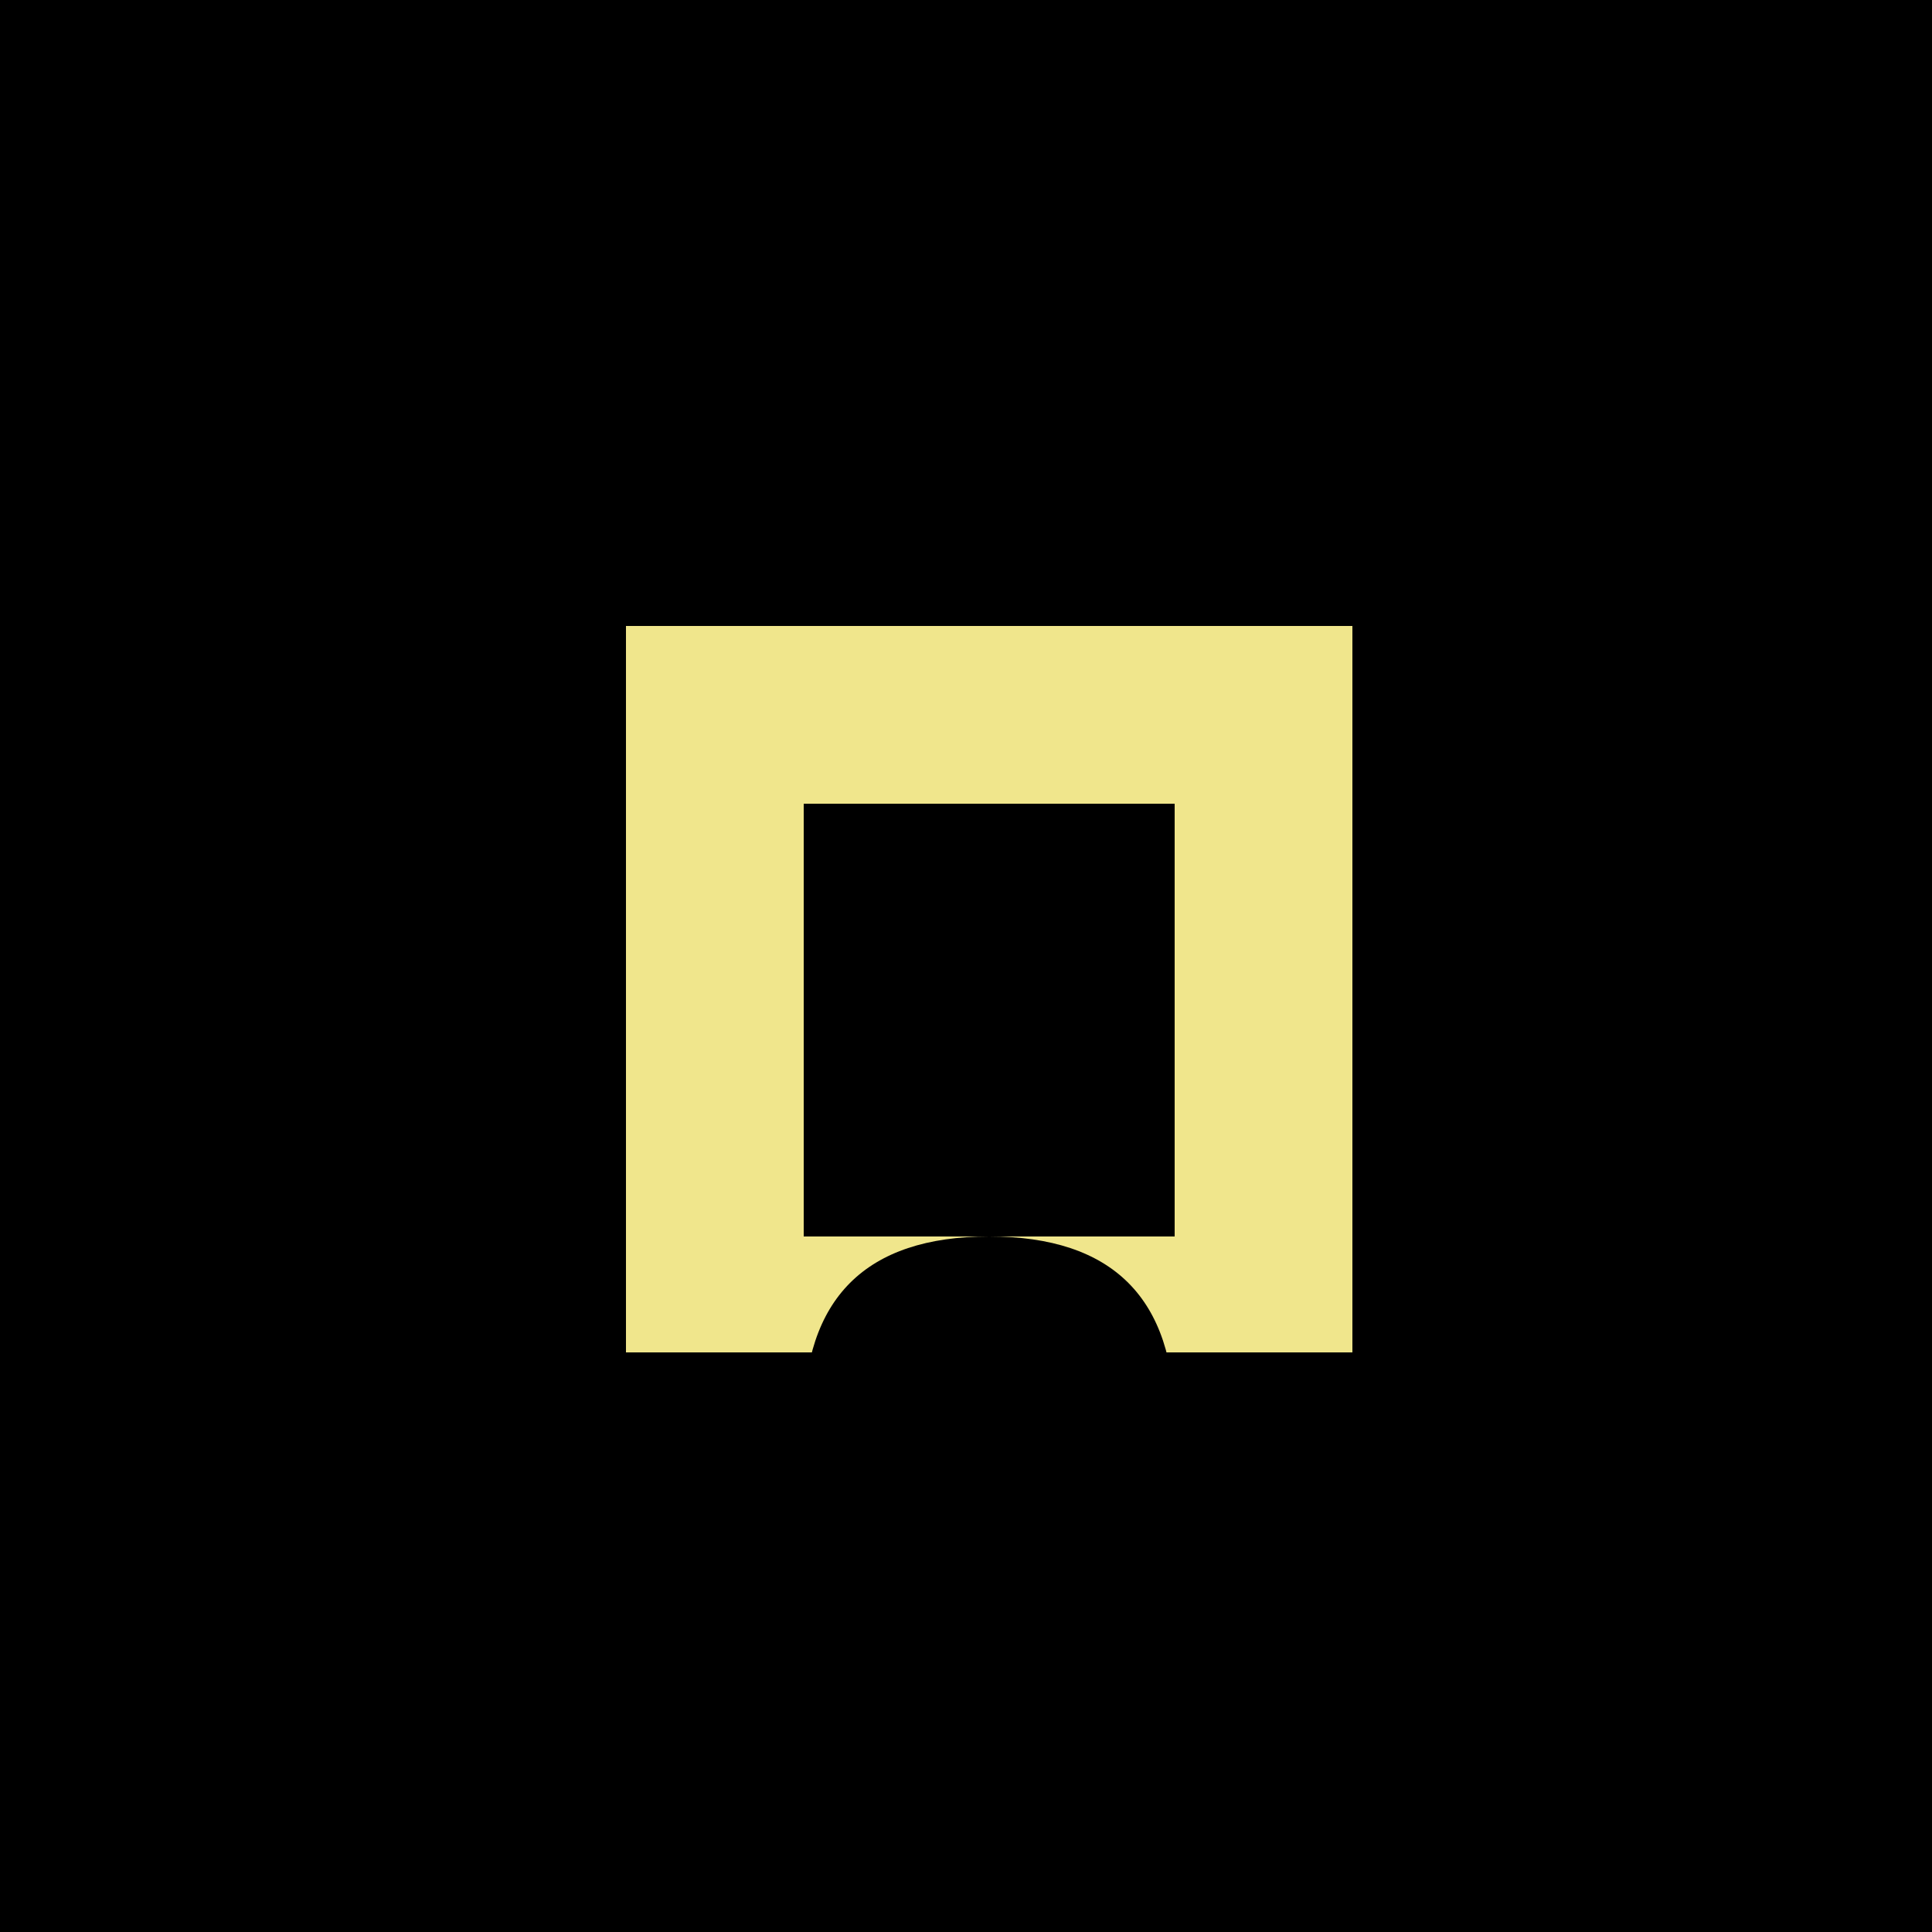 <!--

Generated by DrawGPT.
Free, open source, AI generated images in SVG, PNG, and HTML Canvas format.
https://drawgpt.ai

Created: 2023-09-26T23:12:28.156Z
Link: https://drawgpt.ai/prompt/69966/

-->
<svg xmlns="http://www.w3.org/2000/svg" xmlns:xlink="http://www.w3.org/1999/xlink" width="500" height="500"><defs/><g><rect fill="citron" stroke="none" x="0" y="0" width="512" height="512"/><path fill="englishviolet" stroke="none" paint-order="stroke fill markers" d=" M 64 32 A 32 32 0 1 1 64 31.968"/><path fill="englishviolet" stroke="none" paint-order="stroke fill markers" d=" M 64 96 A 32 32 0 1 1 64 95.968"/><path fill="englishviolet" stroke="none" paint-order="stroke fill markers" d=" M 64 160 A 32 32 0 1 1 64 159.968"/><path fill="englishviolet" stroke="none" paint-order="stroke fill markers" d=" M 64 224 A 32 32 0 1 1 64 223.968"/><path fill="englishviolet" stroke="none" paint-order="stroke fill markers" d=" M 64 288 A 32 32 0 1 1 64 287.968"/><path fill="englishviolet" stroke="none" paint-order="stroke fill markers" d=" M 64 352 A 32 32 0 1 1 64 351.968"/><path fill="englishviolet" stroke="none" paint-order="stroke fill markers" d=" M 64 416 A 32 32 0 1 1 64 415.968"/><path fill="englishviolet" stroke="none" paint-order="stroke fill markers" d=" M 64 480 A 32 32 0 1 1 64 479.968"/><path fill="englishviolet" stroke="none" paint-order="stroke fill markers" d=" M 128 32 A 32 32 0 1 1 128 31.968"/><path fill="englishviolet" stroke="none" paint-order="stroke fill markers" d=" M 128 96 A 32 32 0 1 1 128 95.968"/><path fill="englishviolet" stroke="none" paint-order="stroke fill markers" d=" M 128 160 A 32 32 0 1 1 128 159.968"/><path fill="englishviolet" stroke="none" paint-order="stroke fill markers" d=" M 128 224 A 32 32 0 1 1 128 223.968"/><path fill="englishviolet" stroke="none" paint-order="stroke fill markers" d=" M 128 288 A 32 32 0 1 1 128 287.968"/><path fill="englishviolet" stroke="none" paint-order="stroke fill markers" d=" M 128 352 A 32 32 0 1 1 128 351.968"/><path fill="englishviolet" stroke="none" paint-order="stroke fill markers" d=" M 128 416 A 32 32 0 1 1 128 415.968"/><path fill="englishviolet" stroke="none" paint-order="stroke fill markers" d=" M 128 480 A 32 32 0 1 1 128 479.968"/><path fill="englishviolet" stroke="none" paint-order="stroke fill markers" d=" M 192 32 A 32 32 0 1 1 192 31.968"/><path fill="englishviolet" stroke="none" paint-order="stroke fill markers" d=" M 192 96 A 32 32 0 1 1 192 95.968"/><path fill="englishviolet" stroke="none" paint-order="stroke fill markers" d=" M 192 160 A 32 32 0 1 1 192 159.968"/><path fill="englishviolet" stroke="none" paint-order="stroke fill markers" d=" M 192 224 A 32 32 0 1 1 192 223.968"/><path fill="englishviolet" stroke="none" paint-order="stroke fill markers" d=" M 192 288 A 32 32 0 1 1 192 287.968"/><path fill="englishviolet" stroke="none" paint-order="stroke fill markers" d=" M 192 352 A 32 32 0 1 1 192 351.968"/><path fill="englishviolet" stroke="none" paint-order="stroke fill markers" d=" M 192 416 A 32 32 0 1 1 192 415.968"/><path fill="englishviolet" stroke="none" paint-order="stroke fill markers" d=" M 192 480 A 32 32 0 1 1 192 479.968"/><path fill="englishviolet" stroke="none" paint-order="stroke fill markers" d=" M 256 32 A 32 32 0 1 1 256 31.968"/><path fill="englishviolet" stroke="none" paint-order="stroke fill markers" d=" M 256 96 A 32 32 0 1 1 256 95.968"/><path fill="englishviolet" stroke="none" paint-order="stroke fill markers" d=" M 256 160 A 32 32 0 1 1 256 159.968"/><path fill="englishviolet" stroke="none" paint-order="stroke fill markers" d=" M 256 224 A 32 32 0 1 1 256 223.968"/><path fill="englishviolet" stroke="none" paint-order="stroke fill markers" d=" M 256 288 A 32 32 0 1 1 256 287.968"/><path fill="englishviolet" stroke="none" paint-order="stroke fill markers" d=" M 256 352 A 32 32 0 1 1 256 351.968"/><path fill="englishviolet" stroke="none" paint-order="stroke fill markers" d=" M 256 416 A 32 32 0 1 1 256 415.968"/><path fill="englishviolet" stroke="none" paint-order="stroke fill markers" d=" M 256 480 A 32 32 0 1 1 256 479.968"/><path fill="englishviolet" stroke="none" paint-order="stroke fill markers" d=" M 320 32 A 32 32 0 1 1 320 31.968"/><path fill="englishviolet" stroke="none" paint-order="stroke fill markers" d=" M 320 96 A 32 32 0 1 1 320 95.968"/><path fill="englishviolet" stroke="none" paint-order="stroke fill markers" d=" M 320 160 A 32 32 0 1 1 320 159.968"/><path fill="englishviolet" stroke="none" paint-order="stroke fill markers" d=" M 320 224 A 32 32 0 1 1 320 223.968"/><path fill="englishviolet" stroke="none" paint-order="stroke fill markers" d=" M 320 288 A 32 32 0 1 1 320 287.968"/><path fill="englishviolet" stroke="none" paint-order="stroke fill markers" d=" M 320 352 A 32 32 0 1 1 320 351.968"/><path fill="englishviolet" stroke="none" paint-order="stroke fill markers" d=" M 320 416 A 32 32 0 1 1 320 415.968"/><path fill="englishviolet" stroke="none" paint-order="stroke fill markers" d=" M 320 480 A 32 32 0 1 1 320 479.968"/><path fill="englishviolet" stroke="none" paint-order="stroke fill markers" d=" M 384 32 A 32 32 0 1 1 384 31.968"/><path fill="englishviolet" stroke="none" paint-order="stroke fill markers" d=" M 384 96 A 32 32 0 1 1 384 95.968"/><path fill="englishviolet" stroke="none" paint-order="stroke fill markers" d=" M 384 160 A 32 32 0 1 1 384 159.968"/><path fill="englishviolet" stroke="none" paint-order="stroke fill markers" d=" M 384 224 A 32 32 0 1 1 384 223.968"/><path fill="englishviolet" stroke="none" paint-order="stroke fill markers" d=" M 384 288 A 32 32 0 1 1 384 287.968"/><path fill="englishviolet" stroke="none" paint-order="stroke fill markers" d=" M 384 352 A 32 32 0 1 1 384 351.968"/><path fill="englishviolet" stroke="none" paint-order="stroke fill markers" d=" M 384 416 A 32 32 0 1 1 384 415.968"/><path fill="englishviolet" stroke="none" paint-order="stroke fill markers" d=" M 384 480 A 32 32 0 1 1 384 479.968"/><path fill="englishviolet" stroke="none" paint-order="stroke fill markers" d=" M 448 32 A 32 32 0 1 1 448 31.968"/><path fill="englishviolet" stroke="none" paint-order="stroke fill markers" d=" M 448 96 A 32 32 0 1 1 448 95.968"/><path fill="englishviolet" stroke="none" paint-order="stroke fill markers" d=" M 448 160 A 32 32 0 1 1 448 159.968"/><path fill="englishviolet" stroke="none" paint-order="stroke fill markers" d=" M 448 224 A 32 32 0 1 1 448 223.968"/><path fill="englishviolet" stroke="none" paint-order="stroke fill markers" d=" M 448 288 A 32 32 0 1 1 448 287.968"/><path fill="englishviolet" stroke="none" paint-order="stroke fill markers" d=" M 448 352 A 32 32 0 1 1 448 351.968"/><path fill="englishviolet" stroke="none" paint-order="stroke fill markers" d=" M 448 416 A 32 32 0 1 1 448 415.968"/><path fill="englishviolet" stroke="none" paint-order="stroke fill markers" d=" M 448 480 A 32 32 0 1 1 448 479.968"/><path fill="englishviolet" stroke="none" paint-order="stroke fill markers" d=" M 512 32 A 32 32 0 1 1 512 31.968"/><path fill="englishviolet" stroke="none" paint-order="stroke fill markers" d=" M 512 96 A 32 32 0 1 1 512 95.968"/><path fill="englishviolet" stroke="none" paint-order="stroke fill markers" d=" M 512 160 A 32 32 0 1 1 512 159.968"/><path fill="englishviolet" stroke="none" paint-order="stroke fill markers" d=" M 512 224 A 32 32 0 1 1 512 223.968"/><path fill="englishviolet" stroke="none" paint-order="stroke fill markers" d=" M 512 288 A 32 32 0 1 1 512 287.968"/><path fill="englishviolet" stroke="none" paint-order="stroke fill markers" d=" M 512 352 A 32 32 0 1 1 512 351.968"/><path fill="englishviolet" stroke="none" paint-order="stroke fill markers" d=" M 512 416 A 32 32 0 1 1 512 415.968"/><path fill="englishviolet" stroke="none" paint-order="stroke fill markers" d=" M 512 480 A 32 32 0 1 1 512 479.968"/><rect fill="khaki" stroke="none" x="160" y="160" width="192" height="192"/><rect fill="none" stroke="darkbrown" x="160" y="160" width="192" height="192" stroke-miterlimit="10" stroke-width="4" stroke-dasharray=""/><rect fill="darkbrown" stroke="none" x="208" y="208" width="96" height="112"/><path fill="darkbrown" stroke="none" paint-order="stroke fill markers" d=" M 256 320 Q 208 320 208 368 Q 208 400 256 400 Q 304 400 304 368 Q 304 320 256 320"/></g></svg>